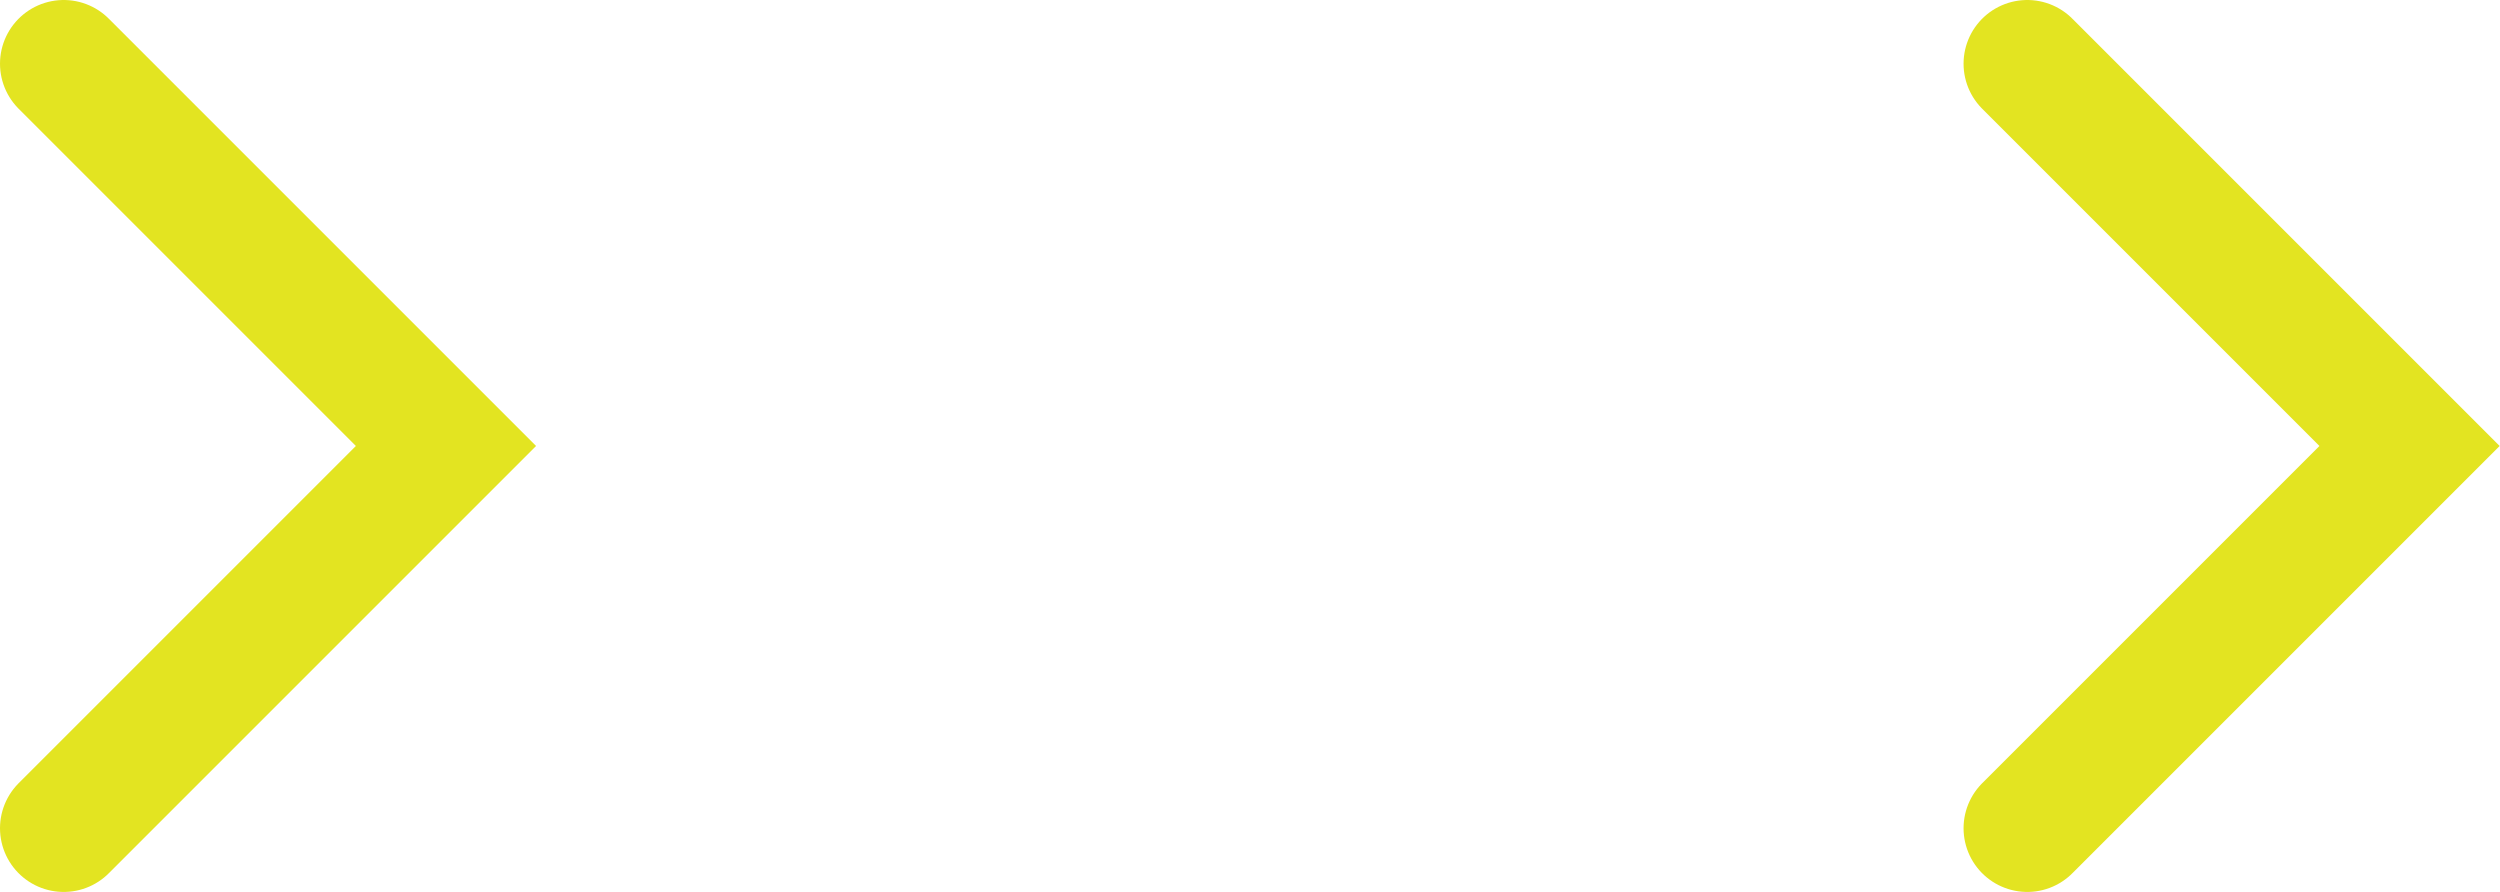 <svg id="Layer_1" data-name="Layer 1" xmlns="http://www.w3.org/2000/svg" viewBox="0 0 39.24 14"><defs><style>.cls-1{fill:none;stroke:#e3e421;stroke-linecap:round;stroke-width:2px;}</style></defs><title>right-arrow</title><path class="cls-1" d="M32.18,1.64l6,6-6,6" transform="translate(-0.36 -0.64)"/><path class="cls-1" d="M1.36,1.64l6,6-6,6" transform="translate(-0.36 -0.64)"/></svg>